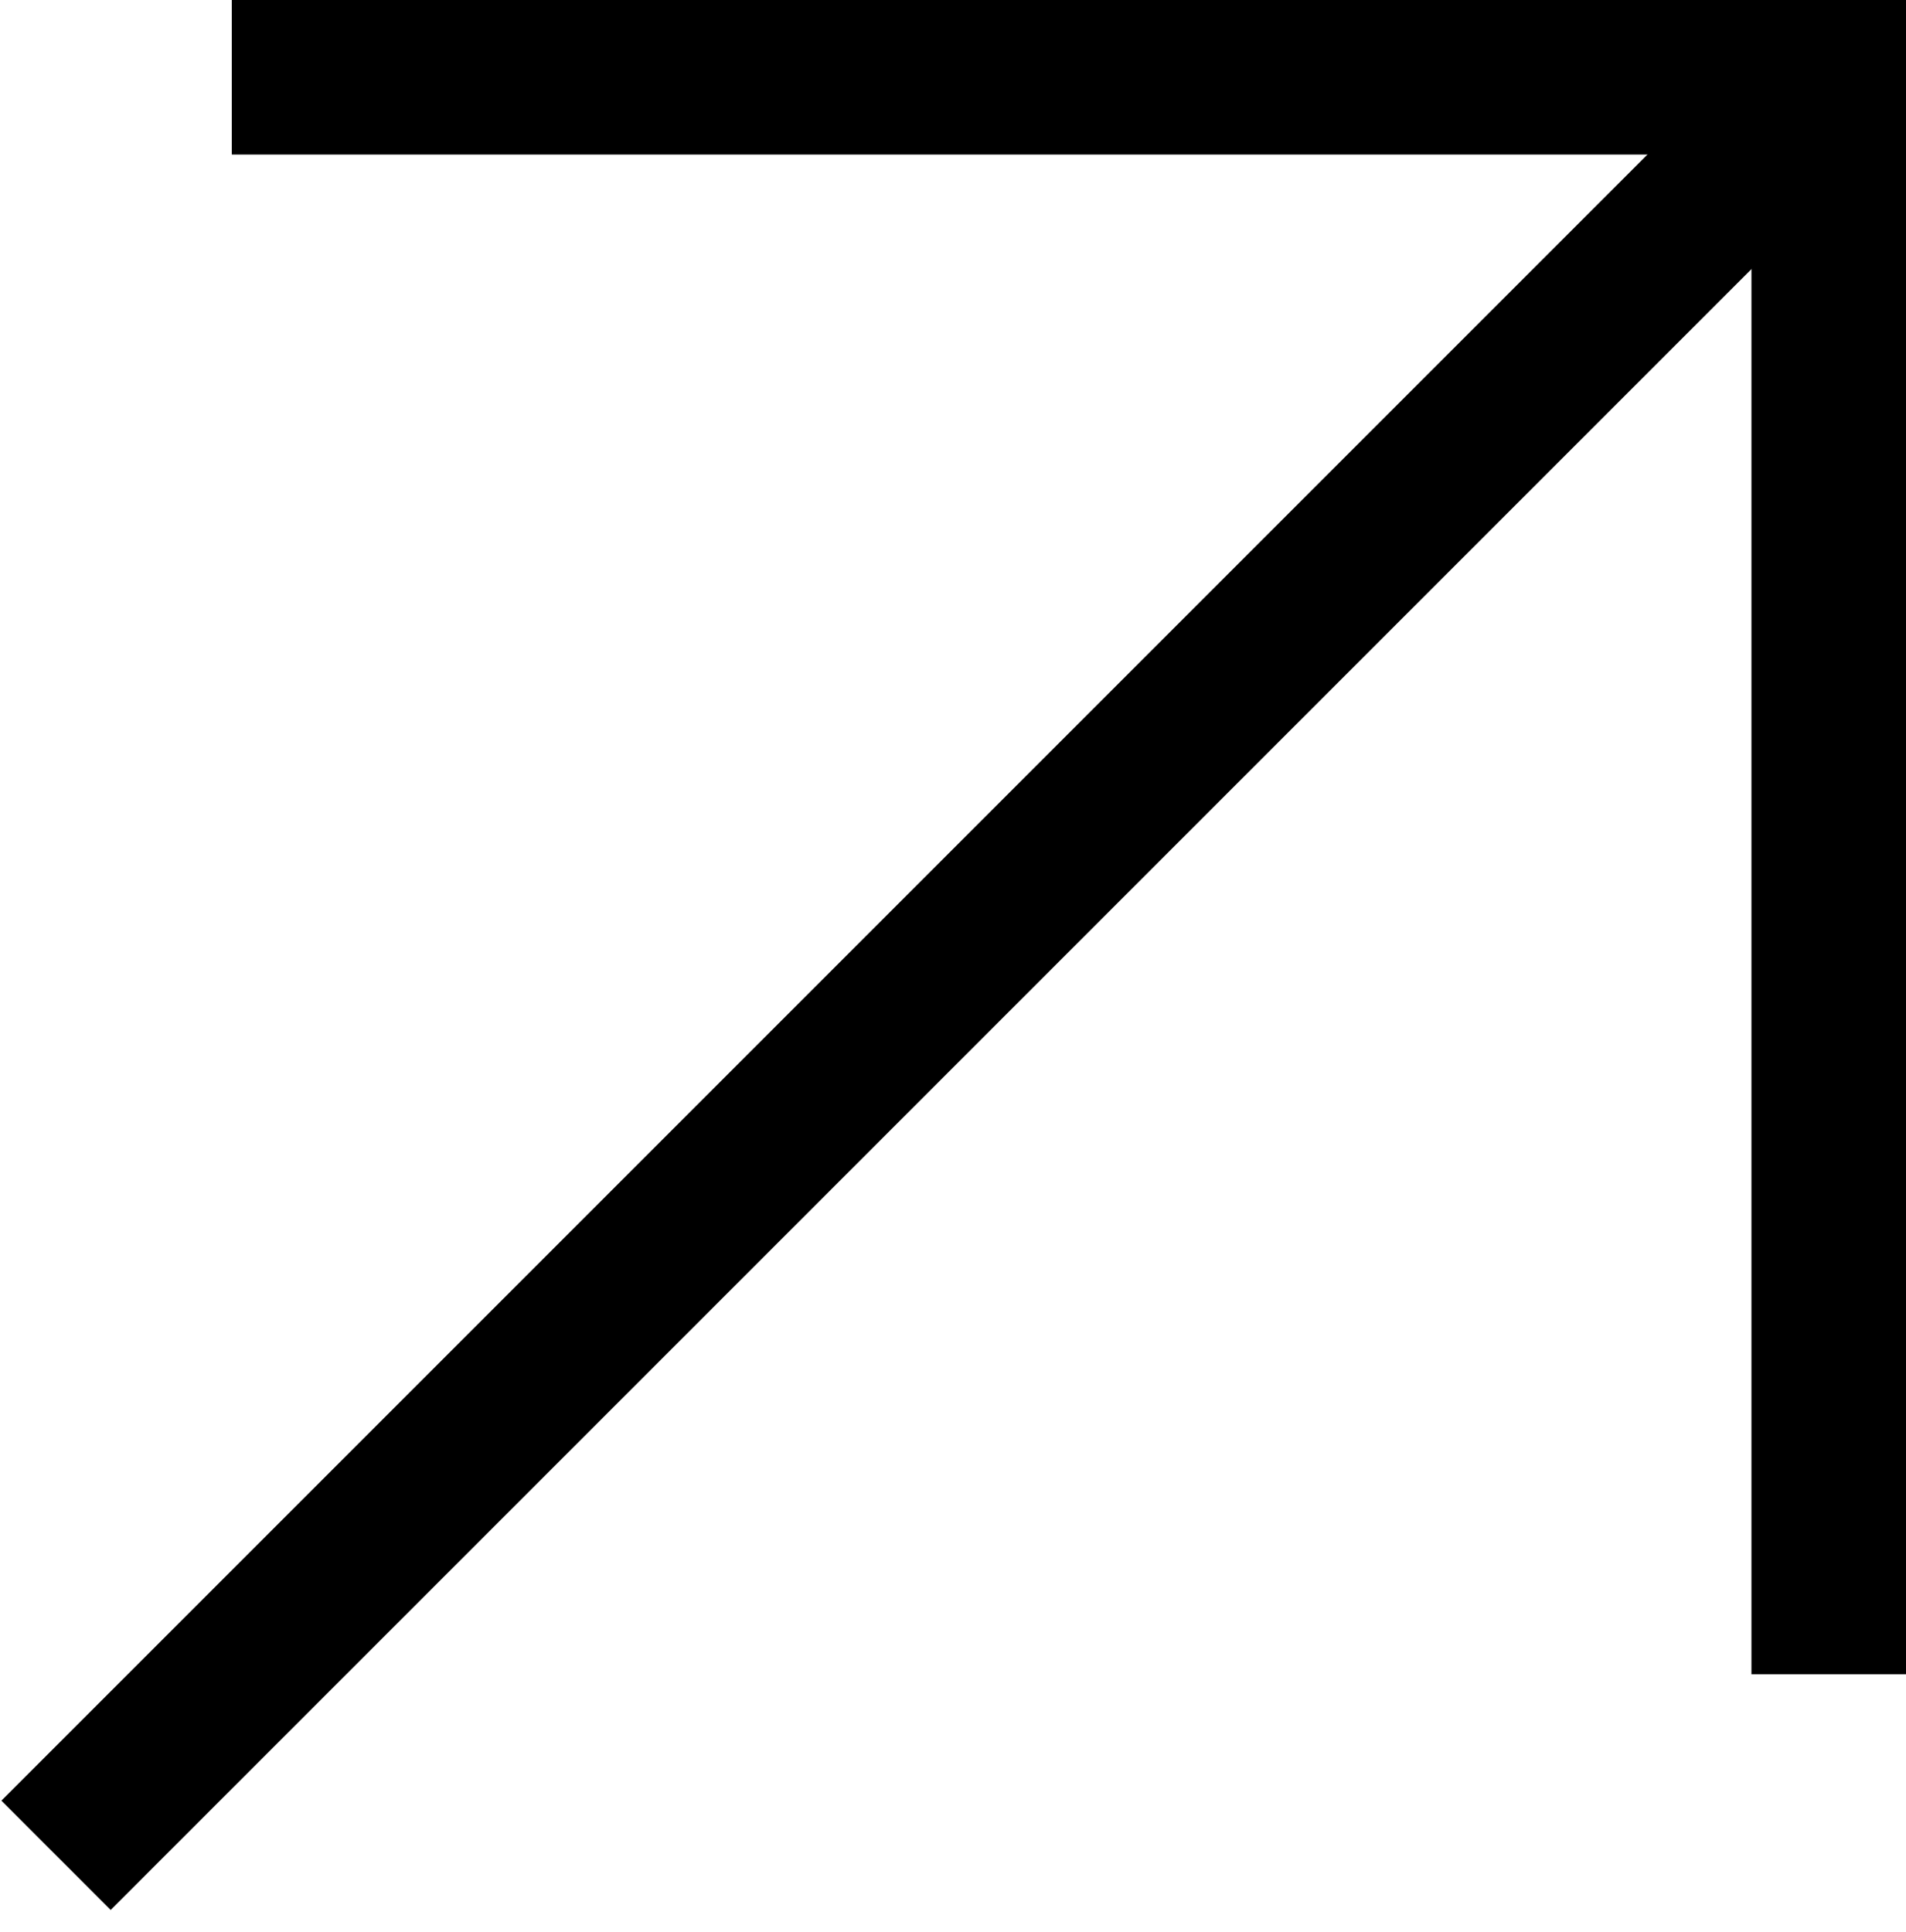 <svg width="74" height="75" viewBox="0 0 74 75" fill="none" xmlns="http://www.w3.org/2000/svg">
<rect x="9" width="65" height="6" fill="black"/>
<rect x="0.054" y="69.908" width="96" height="6" transform="rotate(-45 0.054 69.908)" fill="black"/>
<rect x="74" width="65" height="6" transform="rotate(90 74 0)" fill="black"/>
</svg>
